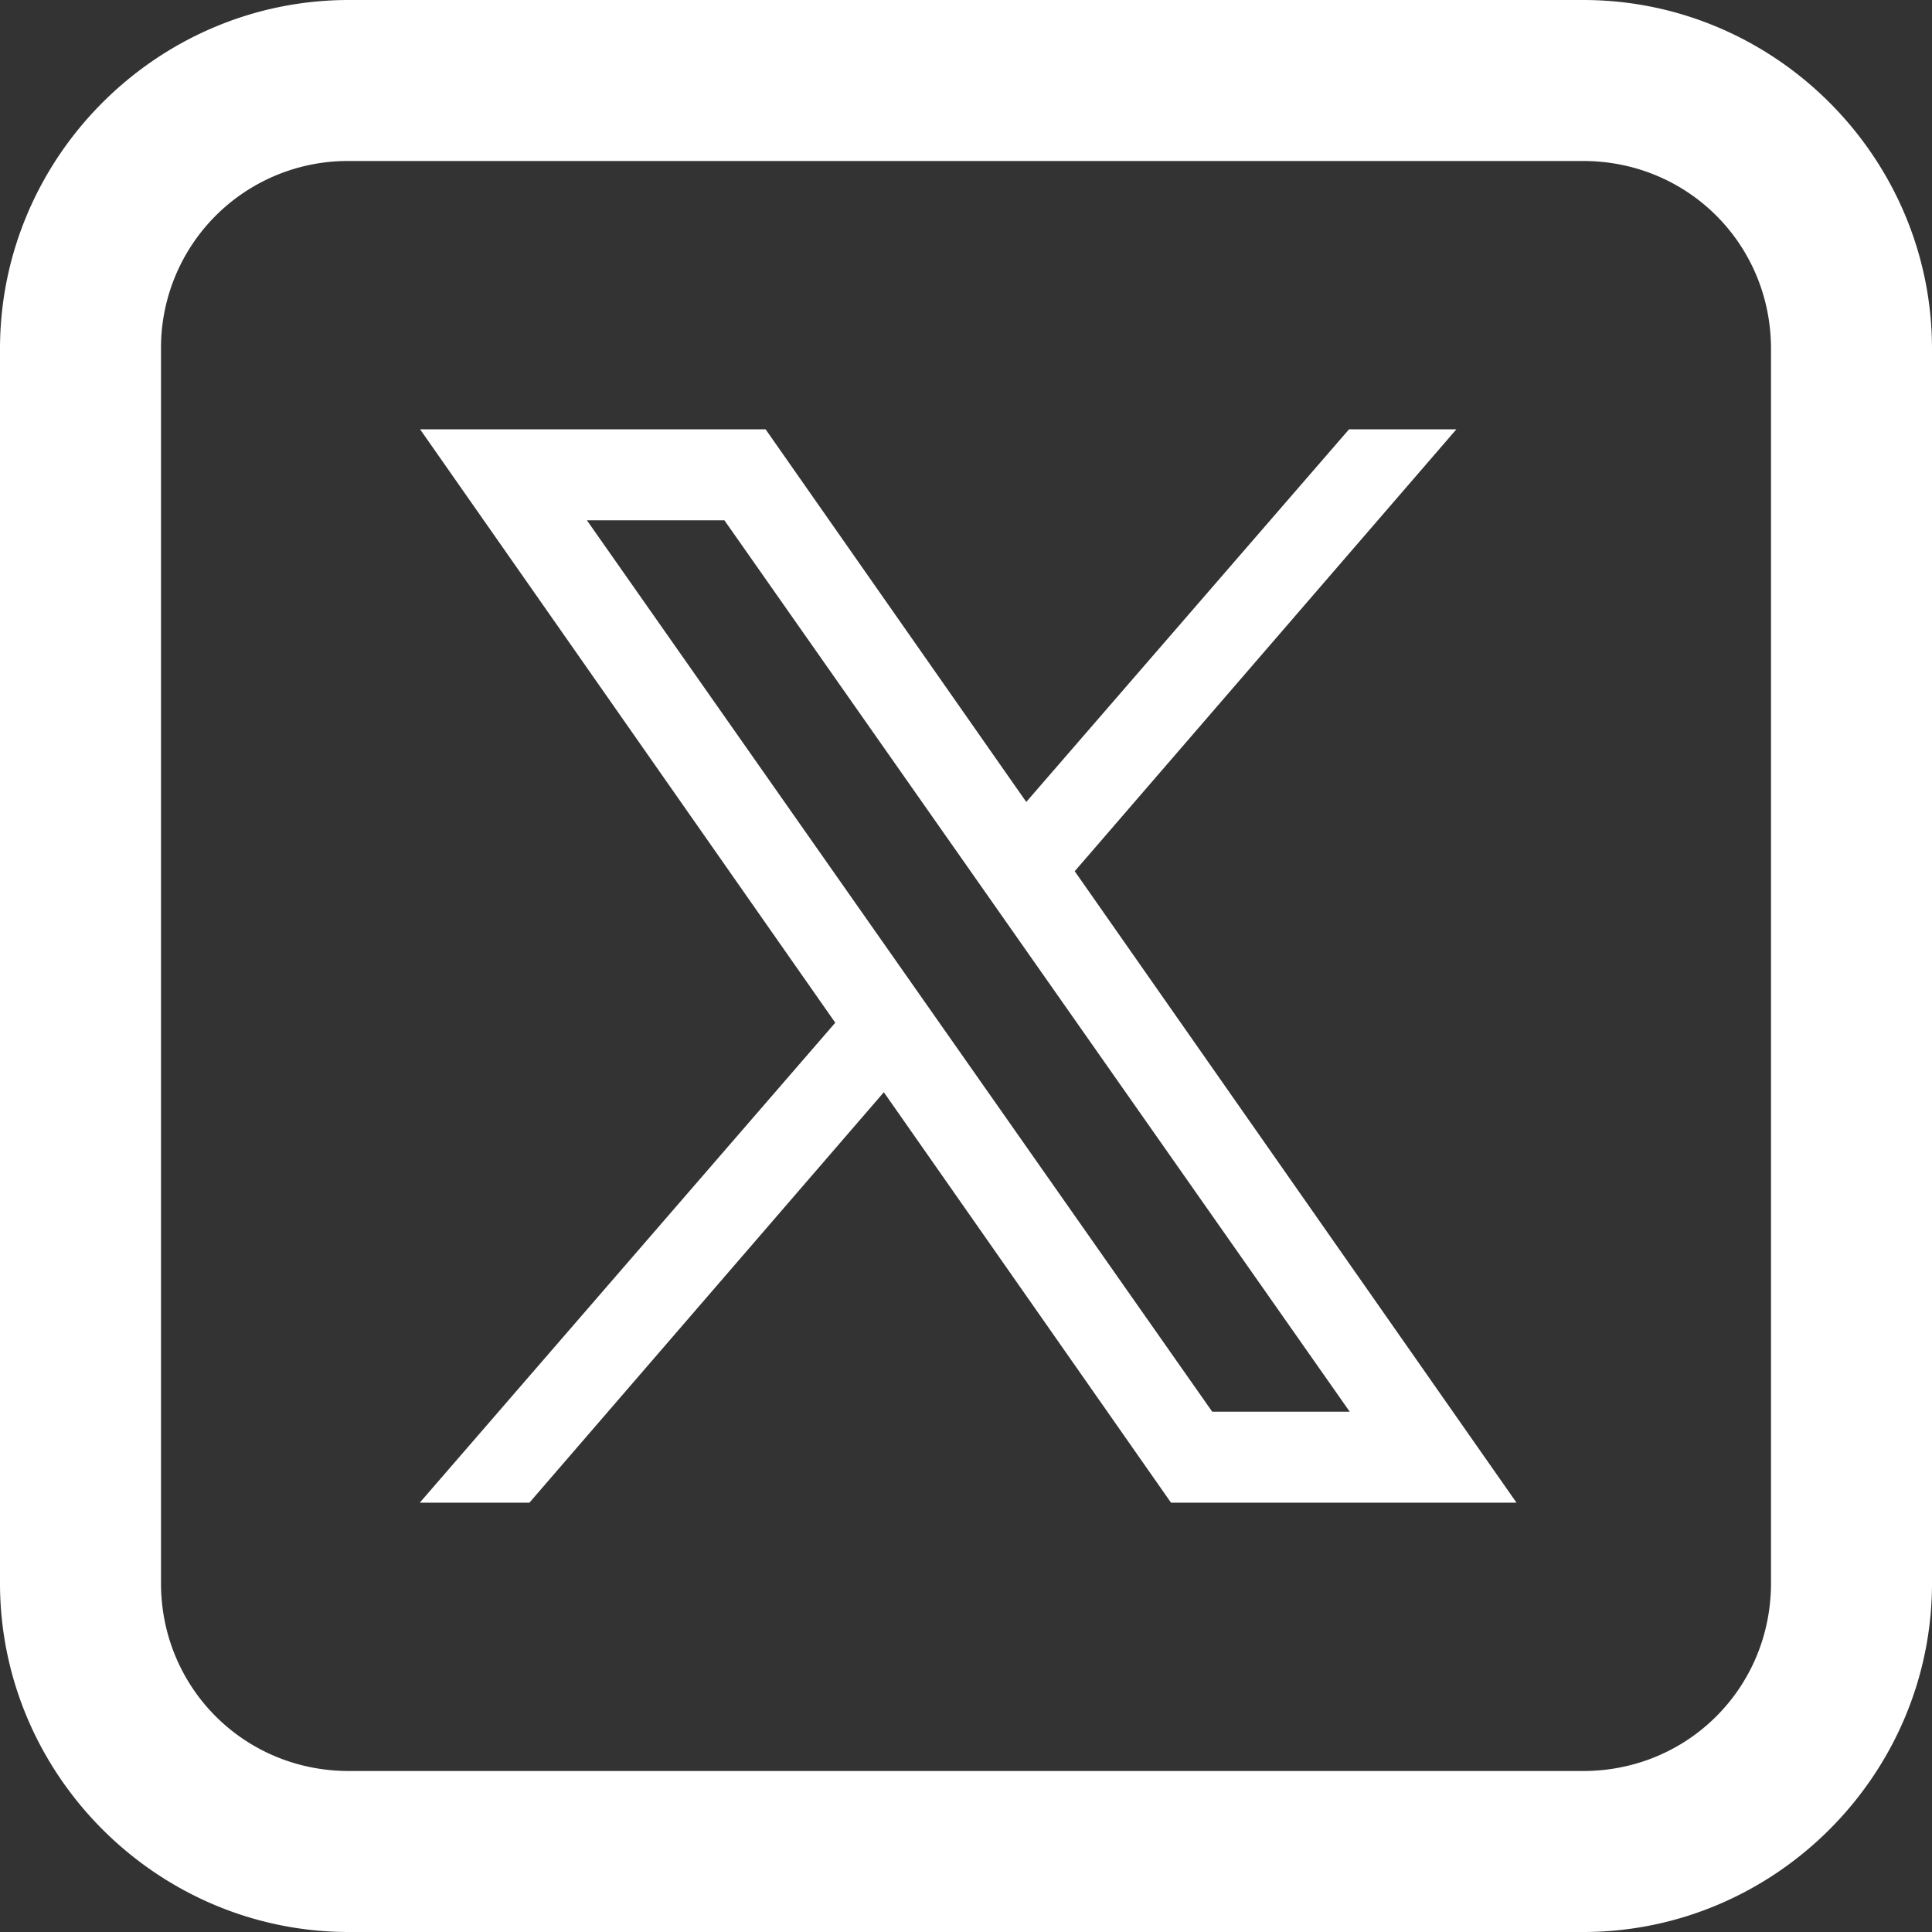<svg xmlns="http://www.w3.org/2000/svg" width="36" height="36" fill="none" xmlns:v="https://vecta.io/nano"><rect width="100%" height="100%" fill="#333333" stroke="none"/><g clip-path="url(#A)"><path d="M6.5 0C2.928 0 0 2.928 0 6.5v23C0 33.072 2.928 36 6.5 36h23c3.572 0 6.5-2.928 6.5-6.5v-23C36 2.928 33.072 0 29.5 0h-23zm0 3h23C31.45 3 33 4.55 33 6.5v23c0 1.95-1.55 3.5-3.5 3.5h-23C4.55 33 3 31.45 3 29.5v-23A3.48 3.48 0 0 1 6.5 3zm1.328 5l7.736 11.057L7.822 28h2.043l6.604-7.648L21.82 28h6.438l-8.232-11.766L27.137 8h-2l-6.014 6.943L14.266 8H7.828zm3.107 1.695h2.563L25.15 26.305h-2.562L10.936 9.695z" fill="#fff"/></g><defs><clipPath id="A"><path fill="#fff" d="M0 0h36v36H0z"/></clipPath></defs></svg>